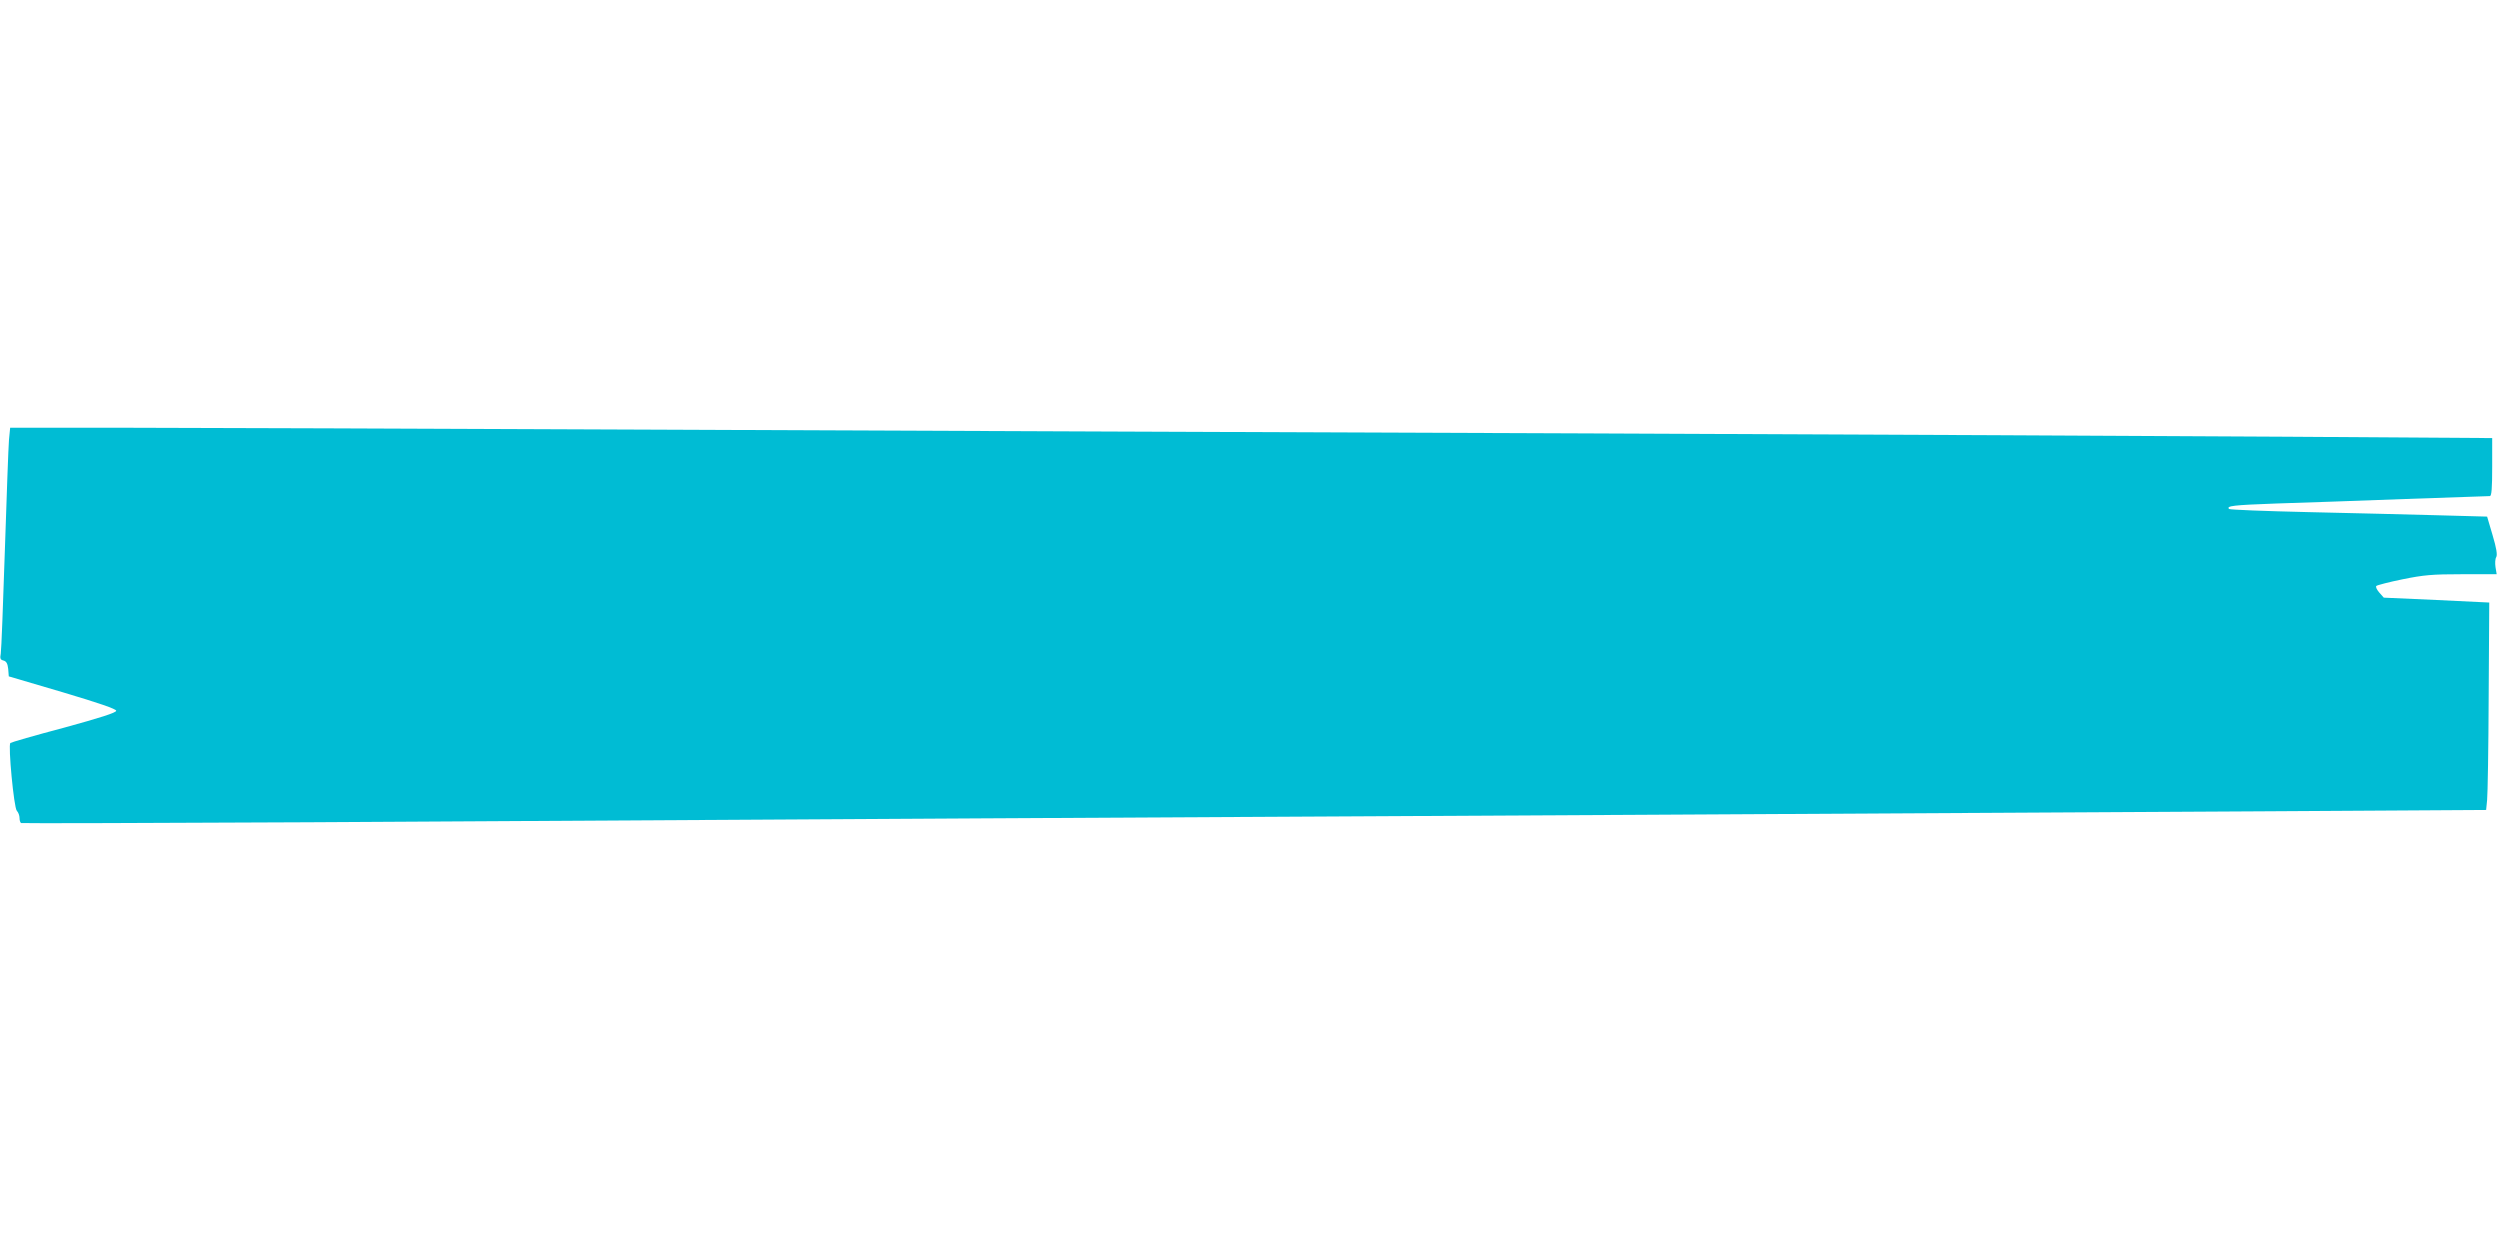 <?xml version="1.0" standalone="no"?>
<!DOCTYPE svg PUBLIC "-//W3C//DTD SVG 20010904//EN"
 "http://www.w3.org/TR/2001/REC-SVG-20010904/DTD/svg10.dtd">
<svg version="1.0" xmlns="http://www.w3.org/2000/svg"
 width="1280pt" height="640pt" viewBox="0 0 1280 640"
 preserveAspectRatio="xMidYMid meet">
<g transform="translate(0,640) scale(0.1,-0.1)"
fill="#00bcd4" stroke="none">
<path d="M46 4148 c-3 -35 -12 -288 -21 -563 -9 -275 -18 -514 -21 -531 -5
-26 -2 -32 14 -36 15 -4 21 -16 24 -43 l3 -38 275 -81 c188 -56 275 -86 275
-95 0 -10 -82 -36 -268 -87 -148 -39 -271 -75 -274 -78 -12 -12 18 -330 33
-347 8 -8 14 -25 14 -37 0 -11 3 -23 8 -26 4 -2 667 0 1472 4 806 5 2358 14
3450 20 2097 11 4620 25 6542 36 l1157 7 5 51 c3 28 7 267 8 531 l3 480 -270
13 -270 12 -23 26 c-13 15 -20 30 -15 34 4 4 65 20 134 34 108 22 151 26 304
26 l178 0 -6 36 c-3 20 -2 43 4 52 6 12 1 45 -19 112 l-28 95 -259 7 c-143 4
-439 11 -658 16 -218 5 -400 12 -404 16 -16 16 22 20 240 28 127 4 423 14 658
23 234 8 430 15 437 15 9 0 12 40 12 149 l0 148 -1057 7 c-582 4 -2194 11
-3583 17 -1389 5 -3513 14 -4720 19 -1207 5 -2455 10 -2772 10 l-576 0 -6 -62z"/>
</g>
</svg>
